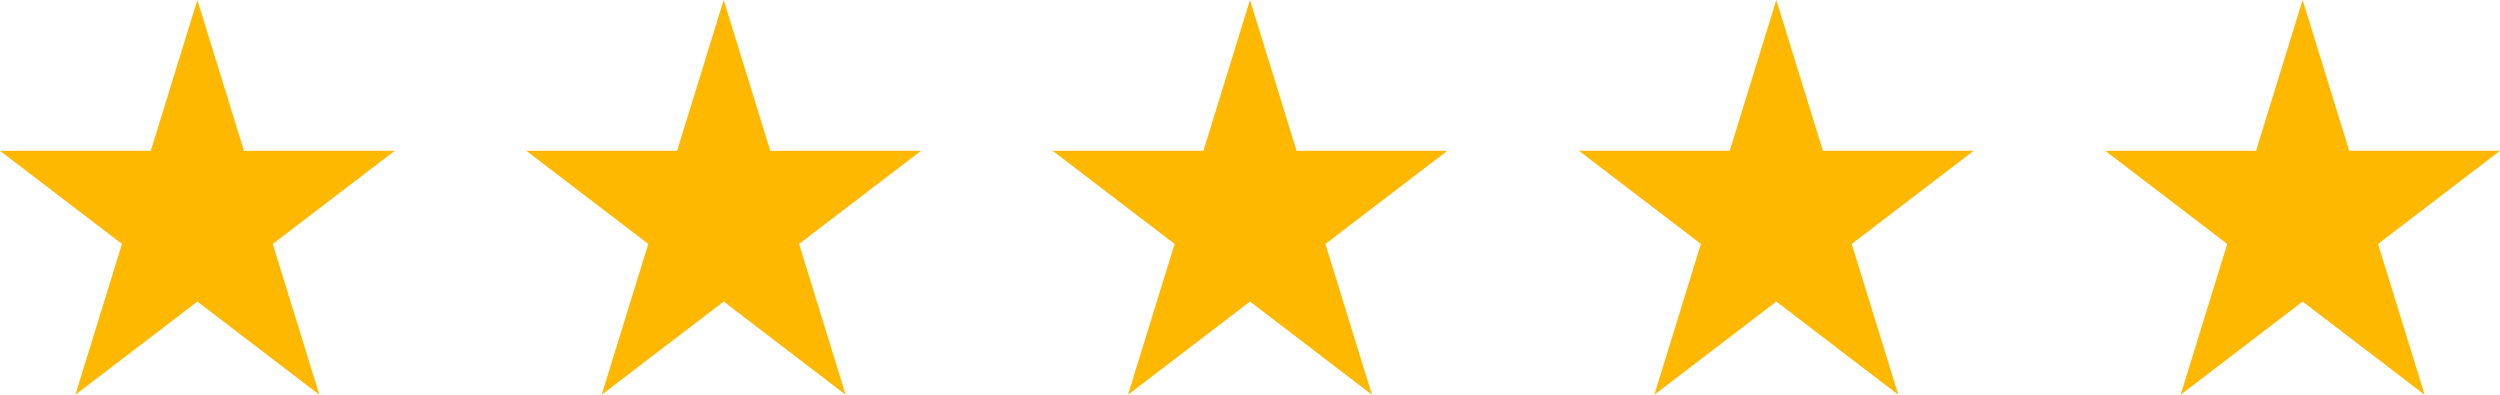 <?xml version="1.0" encoding="UTF-8"?> <svg xmlns="http://www.w3.org/2000/svg" width="76" height="12" viewBox="0 0 76 12" fill="none"> <path d="M6 0L7.416 4.584H12L8.292 7.416L9.708 12L6 9.167L2.292 12L3.708 7.416L0 4.584H4.584L6 0Z" fill="#FFB800"></path> <path d="M22 0L23.416 4.584H28L24.292 7.416L25.708 12L22 9.167L18.292 12L19.708 7.416L16 4.584H20.584L22 0Z" fill="#FFB800"></path> <path d="M38 0L39.416 4.584H44L40.292 7.416L41.708 12L38 9.167L34.292 12L35.708 7.416L32 4.584H36.584L38 0Z" fill="#FFB800"></path> <path d="M54 0L55.416 4.584H60L56.292 7.416L57.708 12L54 9.167L50.292 12L51.708 7.416L48 4.584H52.584L54 0Z" fill="#FFB800"></path> <path d="M70 0L71.416 4.584H76L72.292 7.416L73.708 12L70 9.167L66.292 12L67.708 7.416L64 4.584H68.584L70 0Z" fill="#FFB800"></path> </svg> 